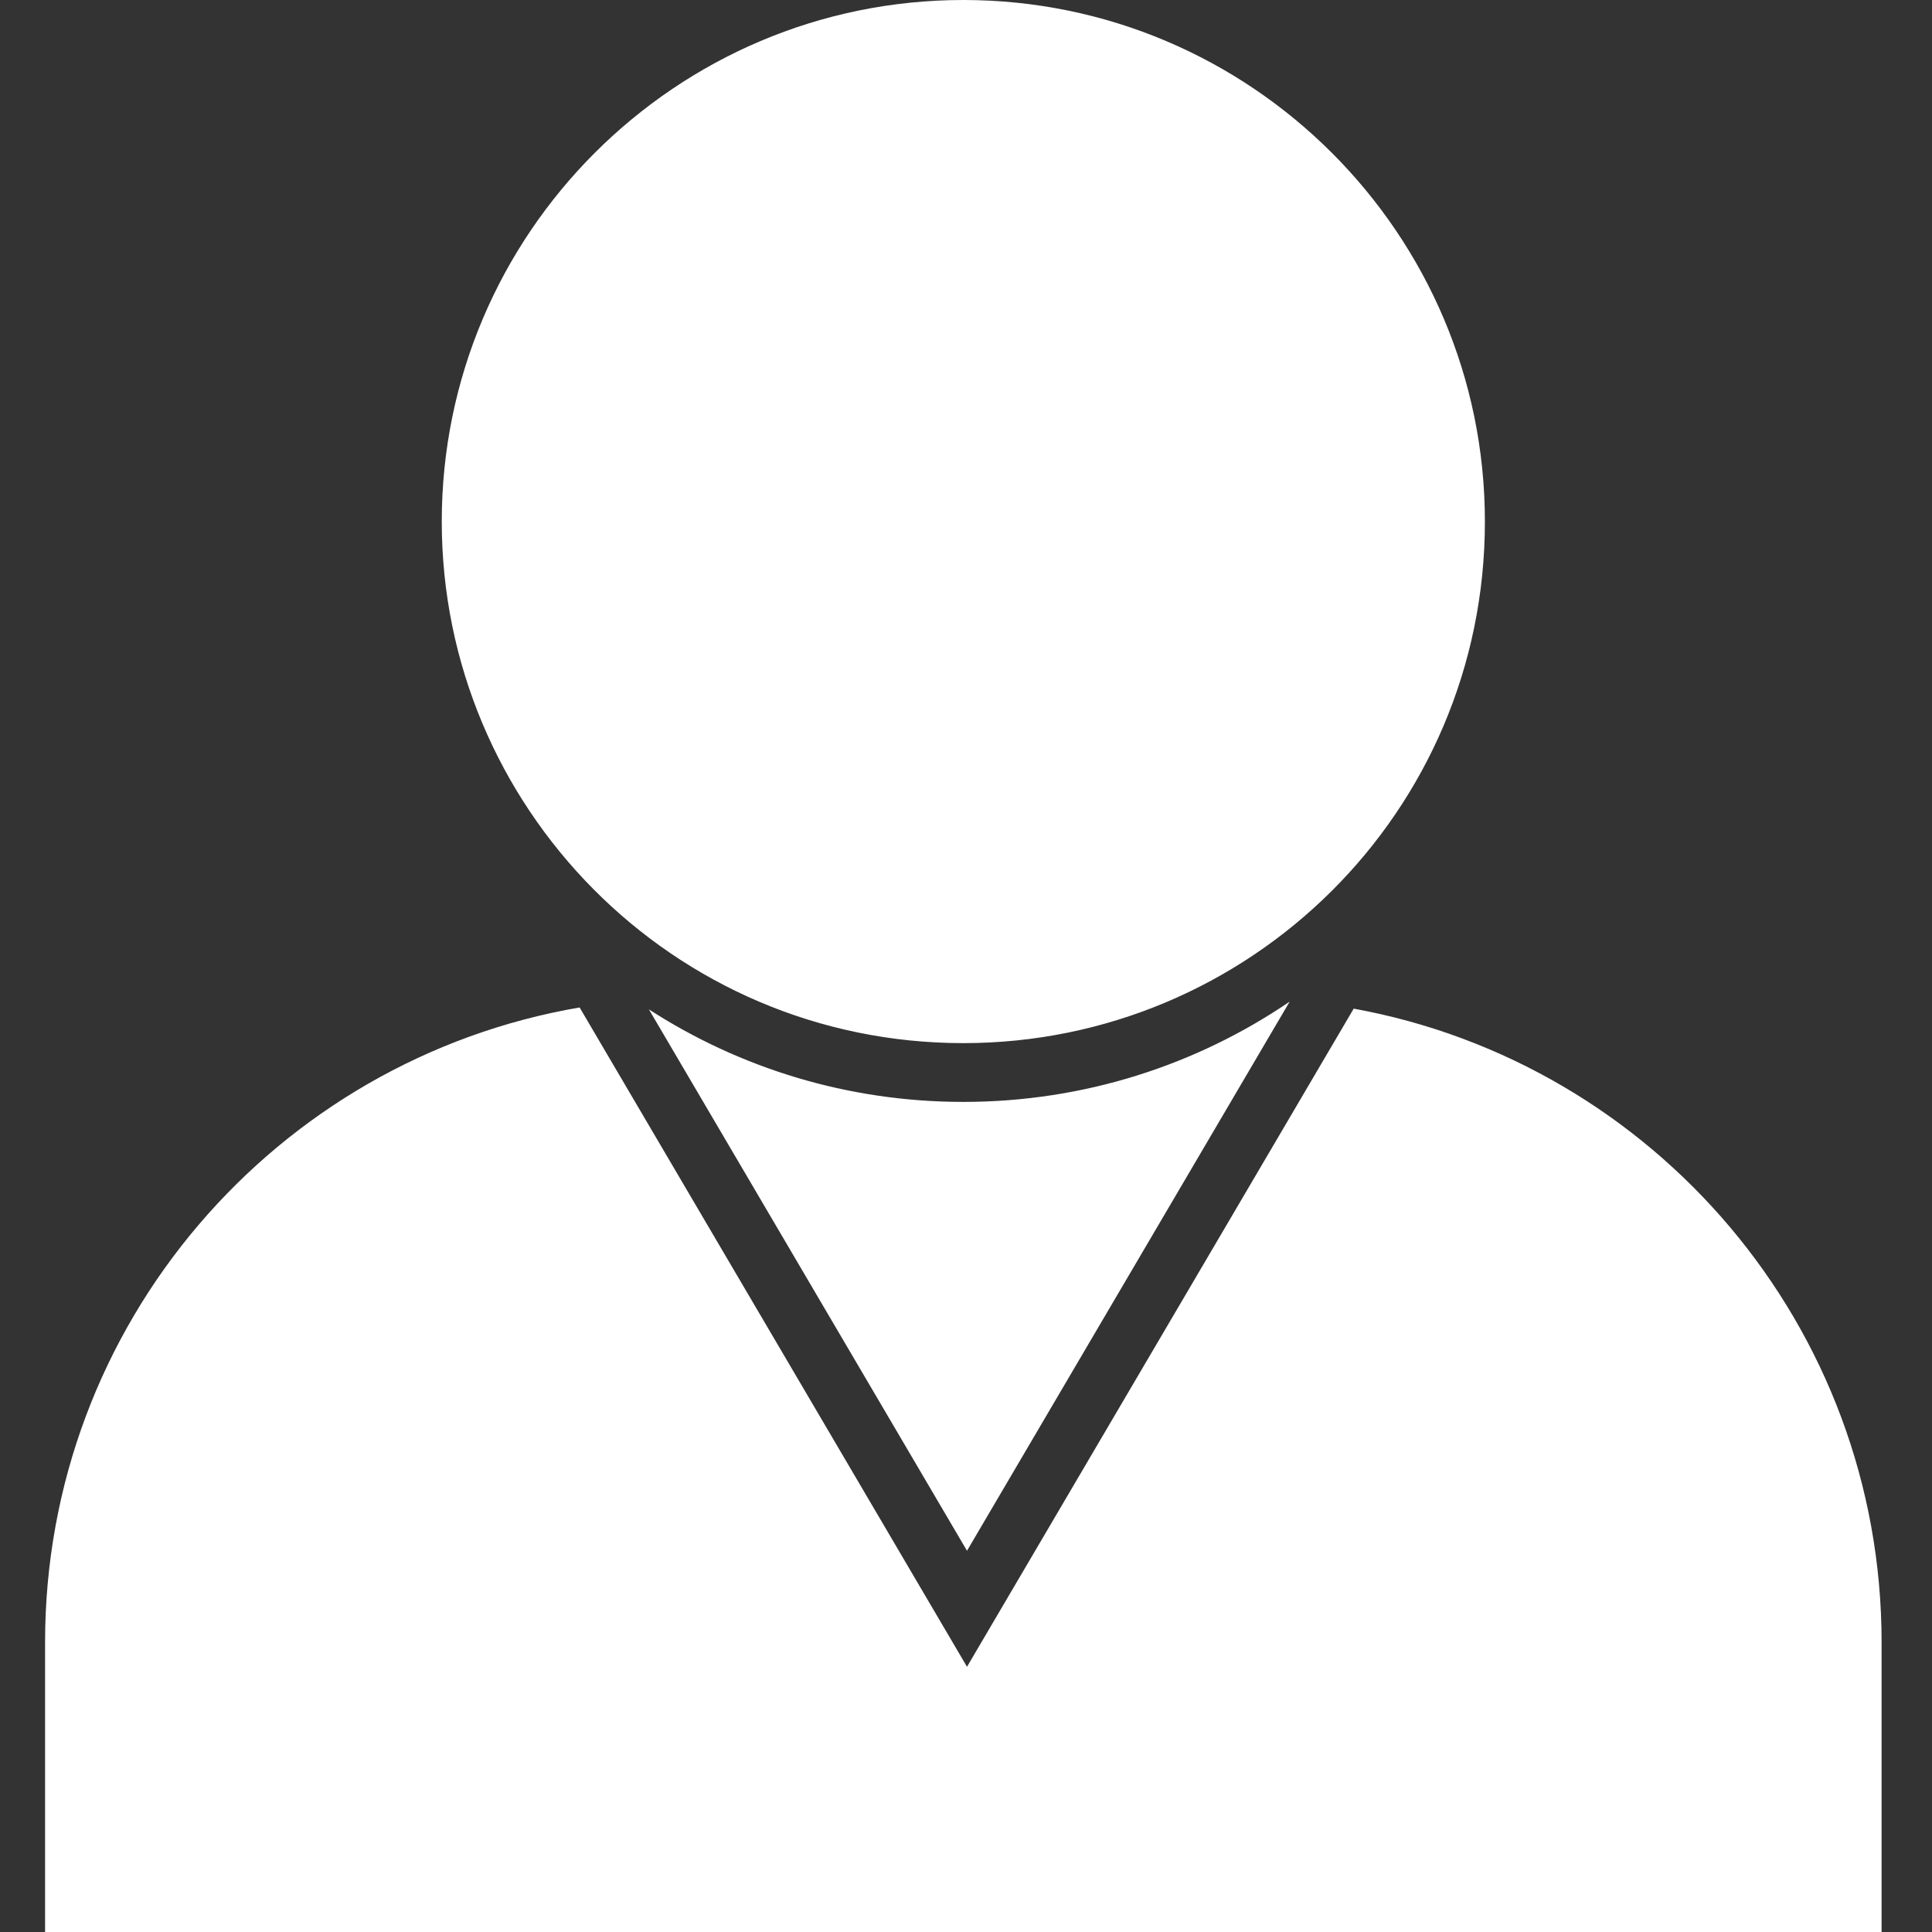 <svg width="300" height="300" xmlns="http://www.w3.org/2000/svg"><rect width="100%" height="100%" fill="#333333" stroke="none"/><path d="M200.257 155.533l-50.101 85.27-49.395-84.067c14.055 9.084 30.808 14.367 48.825 14.367 18.77 0 36.222-5.738 50.671-15.57zm9.945 1.088c46.622 8.49 81.97 49.307 81.97 98.379v45H7v-45c0-49.434 35.87-90.49 83.003-98.561l60.153 102.378 60.046-102.196zM149.586 0c44.657 0 80.988 36.331 80.988 80.989 0 45.126-36.588 80.988-80.988 80.988-45.15 0-80.989-36.73-80.989-80.988C68.597 36.33 104.928 0 149.586 0z" fill="#FFF" fill-rule="evenodd"/></svg>